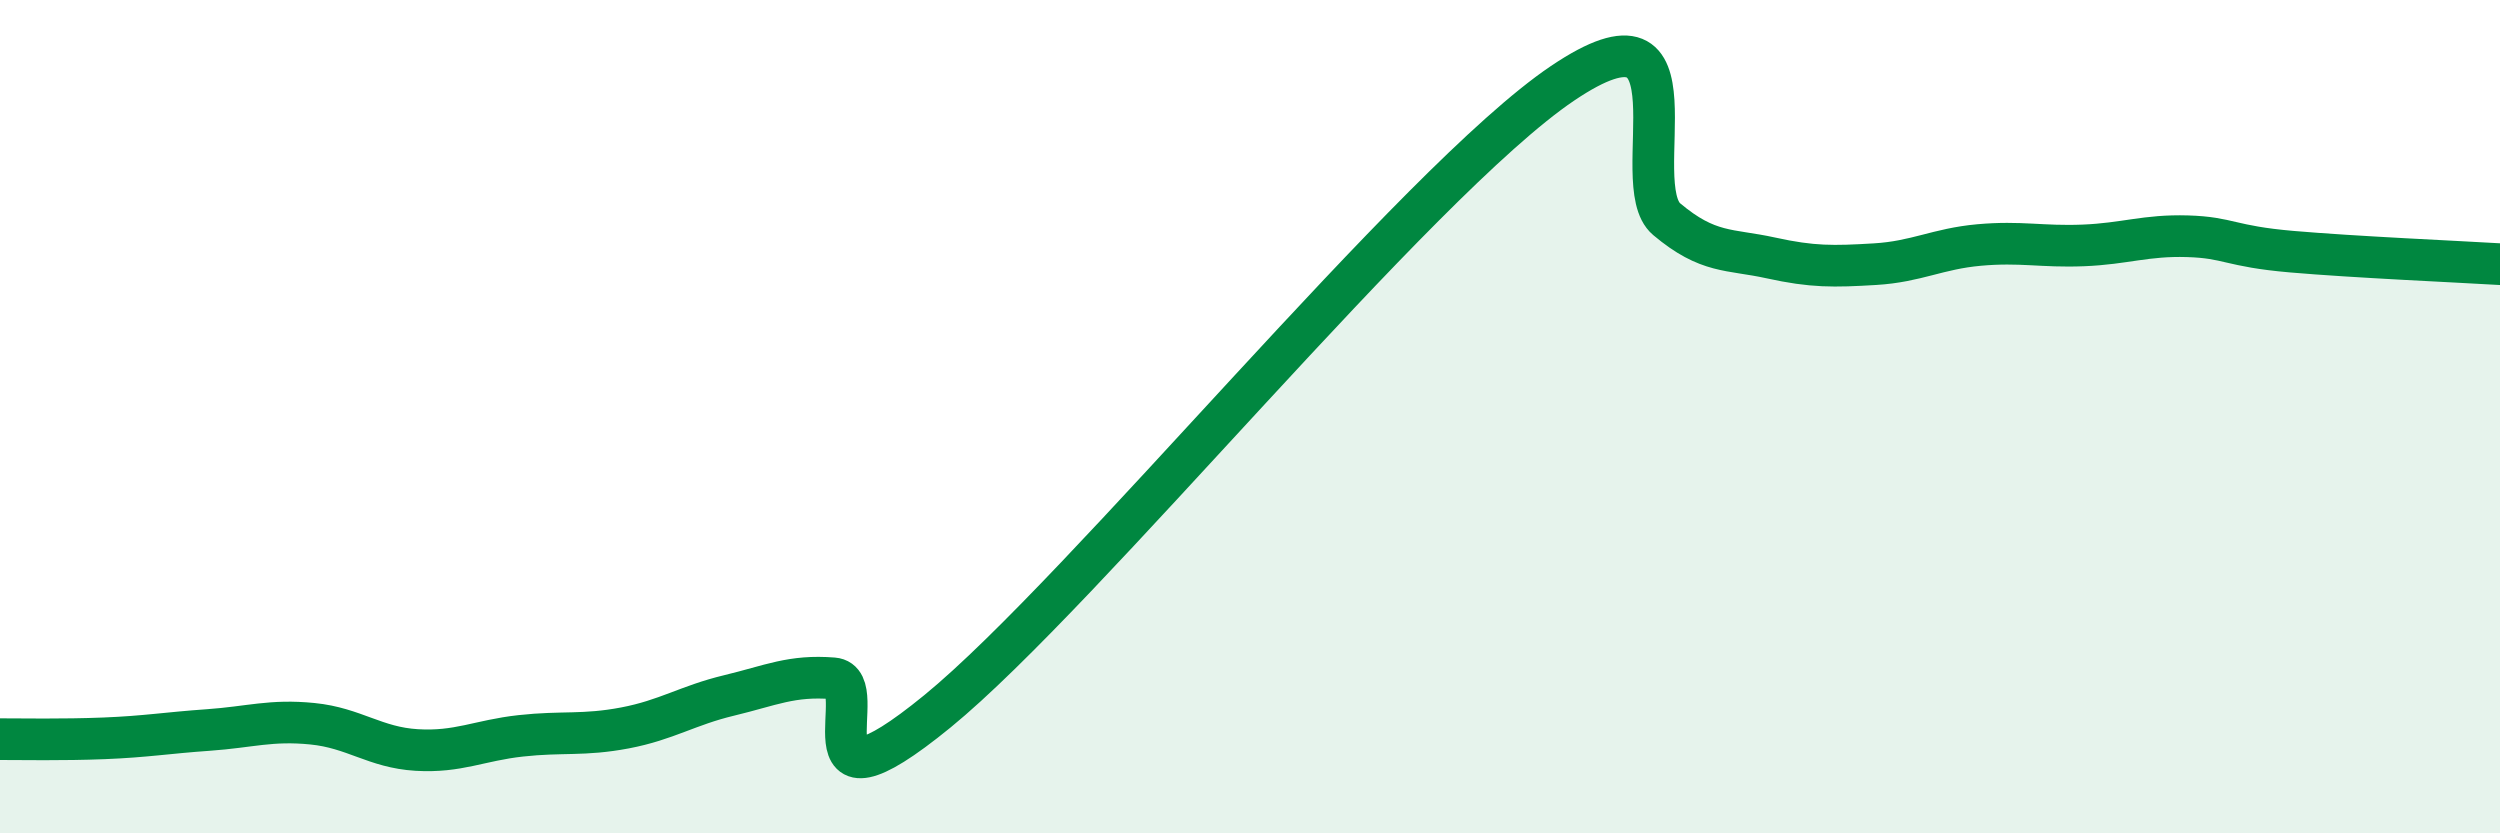 
    <svg width="60" height="20" viewBox="0 0 60 20" xmlns="http://www.w3.org/2000/svg">
      <path
        d="M 0,17.74 C 0.5,17.74 1.5,17.76 2.5,17.72 C 3.5,17.68 4,17.59 5,17.52 C 6,17.45 6.5,17.27 7.5,17.37 C 8.5,17.47 9,17.94 10,18 C 11,18.06 11.5,17.77 12.5,17.66 C 13.5,17.55 14,17.66 15,17.47 C 16,17.28 16.5,16.93 17.5,16.69 C 18.5,16.45 19,16.2 20,16.28 C 21,16.36 19,19.93 22.5,17.07 C 26,14.21 34,4.36 37.5,2 C 41,-0.36 39,4.42 40,5.26 C 41,6.1 41.5,5.97 42.5,6.19 C 43.5,6.41 44,6.4 45,6.34 C 46,6.28 46.5,5.97 47.5,5.88 C 48.5,5.79 49,5.93 50,5.89 C 51,5.85 51.5,5.64 52.5,5.67 C 53.5,5.7 53.5,5.91 55,6.04 C 56.5,6.17 59,6.28 60,6.34L60 20L0 20Z"
        fill="#008740"
        opacity="0.1"
        stroke-linecap="round"
        stroke-linejoin="round"
      />
      <path
        d="M 0,17.74 C 0.5,17.74 1.5,17.76 2.5,17.72 C 3.5,17.68 4,17.59 5,17.52 C 6,17.45 6.5,17.27 7.5,17.37 C 8.5,17.47 9,17.94 10,18 C 11,18.06 11.5,17.77 12.5,17.66 C 13.5,17.55 14,17.66 15,17.47 C 16,17.28 16.5,16.93 17.5,16.69 C 18.5,16.45 19,16.2 20,16.28 C 21,16.36 19,19.93 22.5,17.07 C 26,14.21 34,4.36 37.5,2 C 41,-0.36 39,4.42 40,5.26 C 41,6.1 41.5,5.97 42.5,6.19 C 43.5,6.41 44,6.4 45,6.34 C 46,6.28 46.5,5.97 47.5,5.88 C 48.5,5.79 49,5.93 50,5.89 C 51,5.85 51.5,5.64 52.5,5.67 C 53.5,5.7 53.5,5.91 55,6.04 C 56.5,6.17 59,6.28 60,6.34"
        stroke="#008740"
        stroke-width="1"
        fill="none"
        stroke-linecap="round"
        stroke-linejoin="round"
      />
    </svg>
  